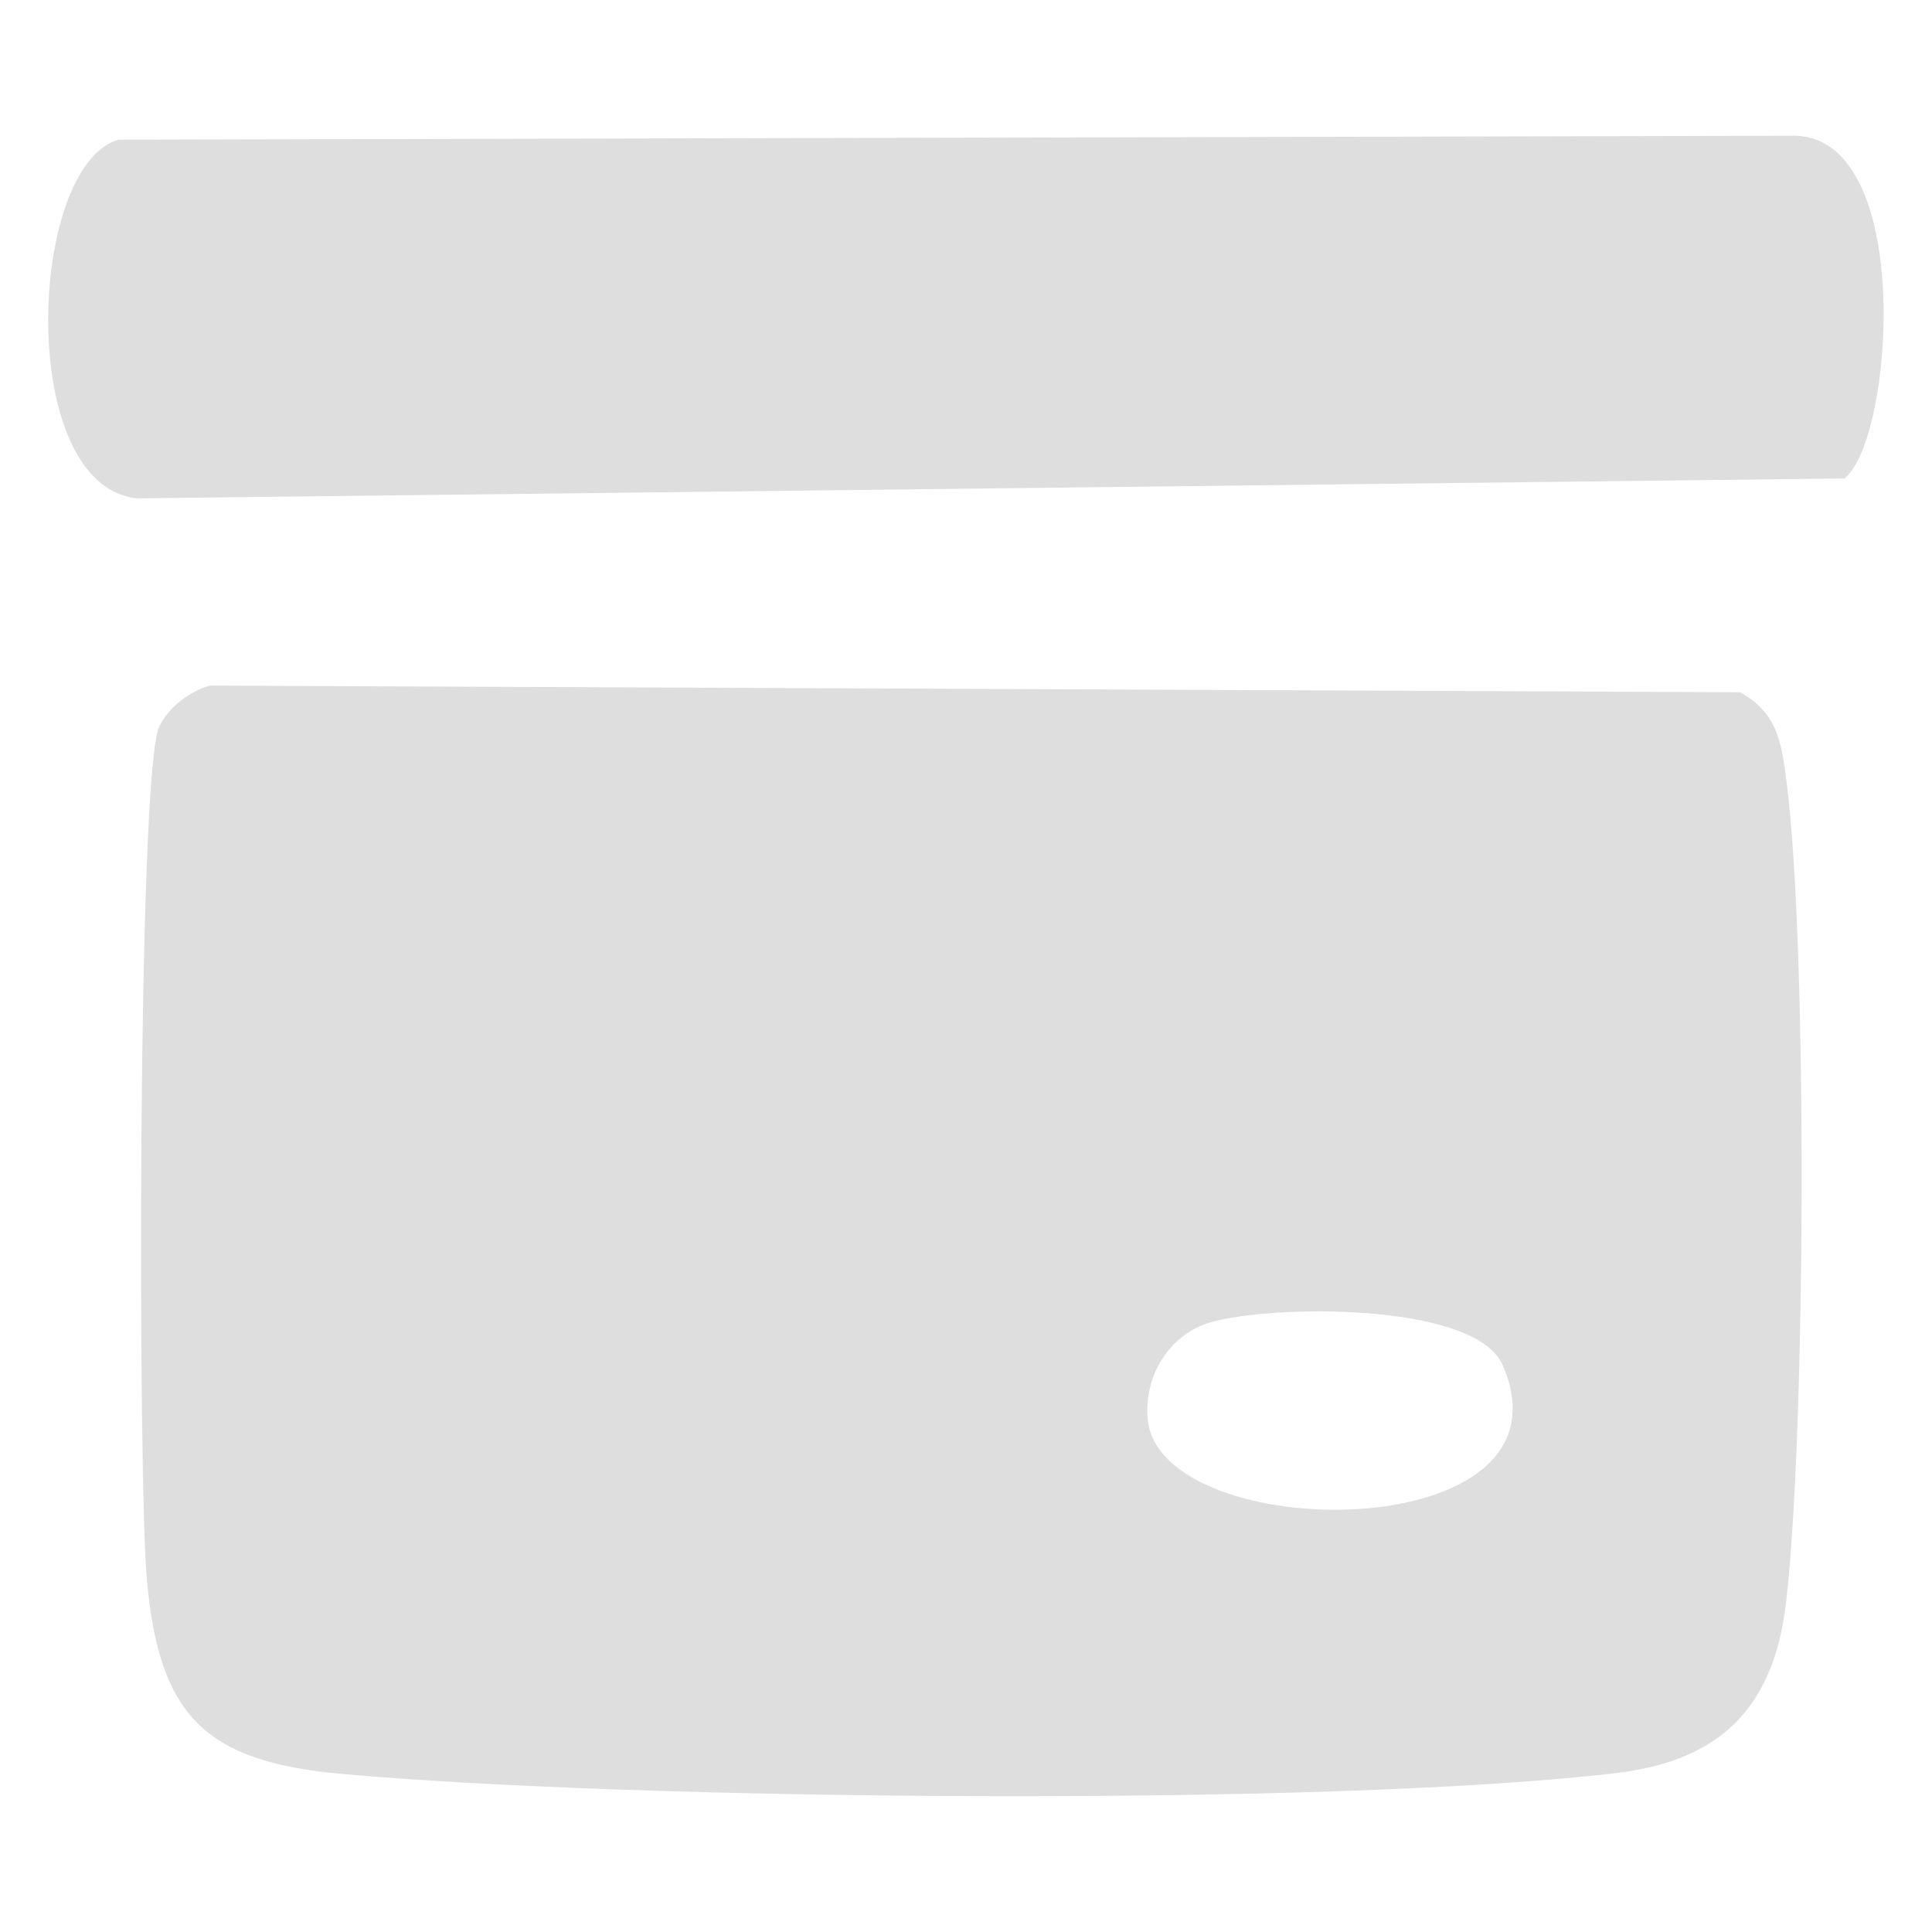<?xml version="1.0" encoding="UTF-8"?>
<svg id="Layer_1" xmlns="http://www.w3.org/2000/svg" version="1.1" viewBox="0 0 200 200">
  <!-- Generator: Adobe Illustrator 29.8.2, SVG Export Plug-In . SVG Version: 2.1.1 Build 3)  -->
  <defs>
    <style>
      .st0 {
        fill: #dedede;
      }
    </style>
  </defs>
  <path class="st0" d="M21.68,70.97l158.46.69c3.92,2.18,4.29,5.31,4.81,9.32,2.19,17,1.97,67.66-.06,84.92-1.27,10.88-6.78,16.38-17.66,17.66-29.8,3.49-101.49,2.83-132.01.06-14.03-1.28-18.74-6.06-20.01-20.01-.94-10.35-1-83.73,1.28-88.41.96-1.97,3.09-3.6,5.19-4.22ZM125.28,136.9c-4.25,1.25-6.88,5.55-6.47,9.99,1.19,13.27,45.3,13.48,36.66-5.77-3.2-6.34-23.94-6.06-30.19-4.22Z"/>
  <path class="st0" d="M12.26,14.46l173.68-.41c12.28.47,10.08,31.48,5,35.48l-176.74,2.06c-12.55-1.25-11.36-34.37-1.95-37.13Z"/>
</svg>